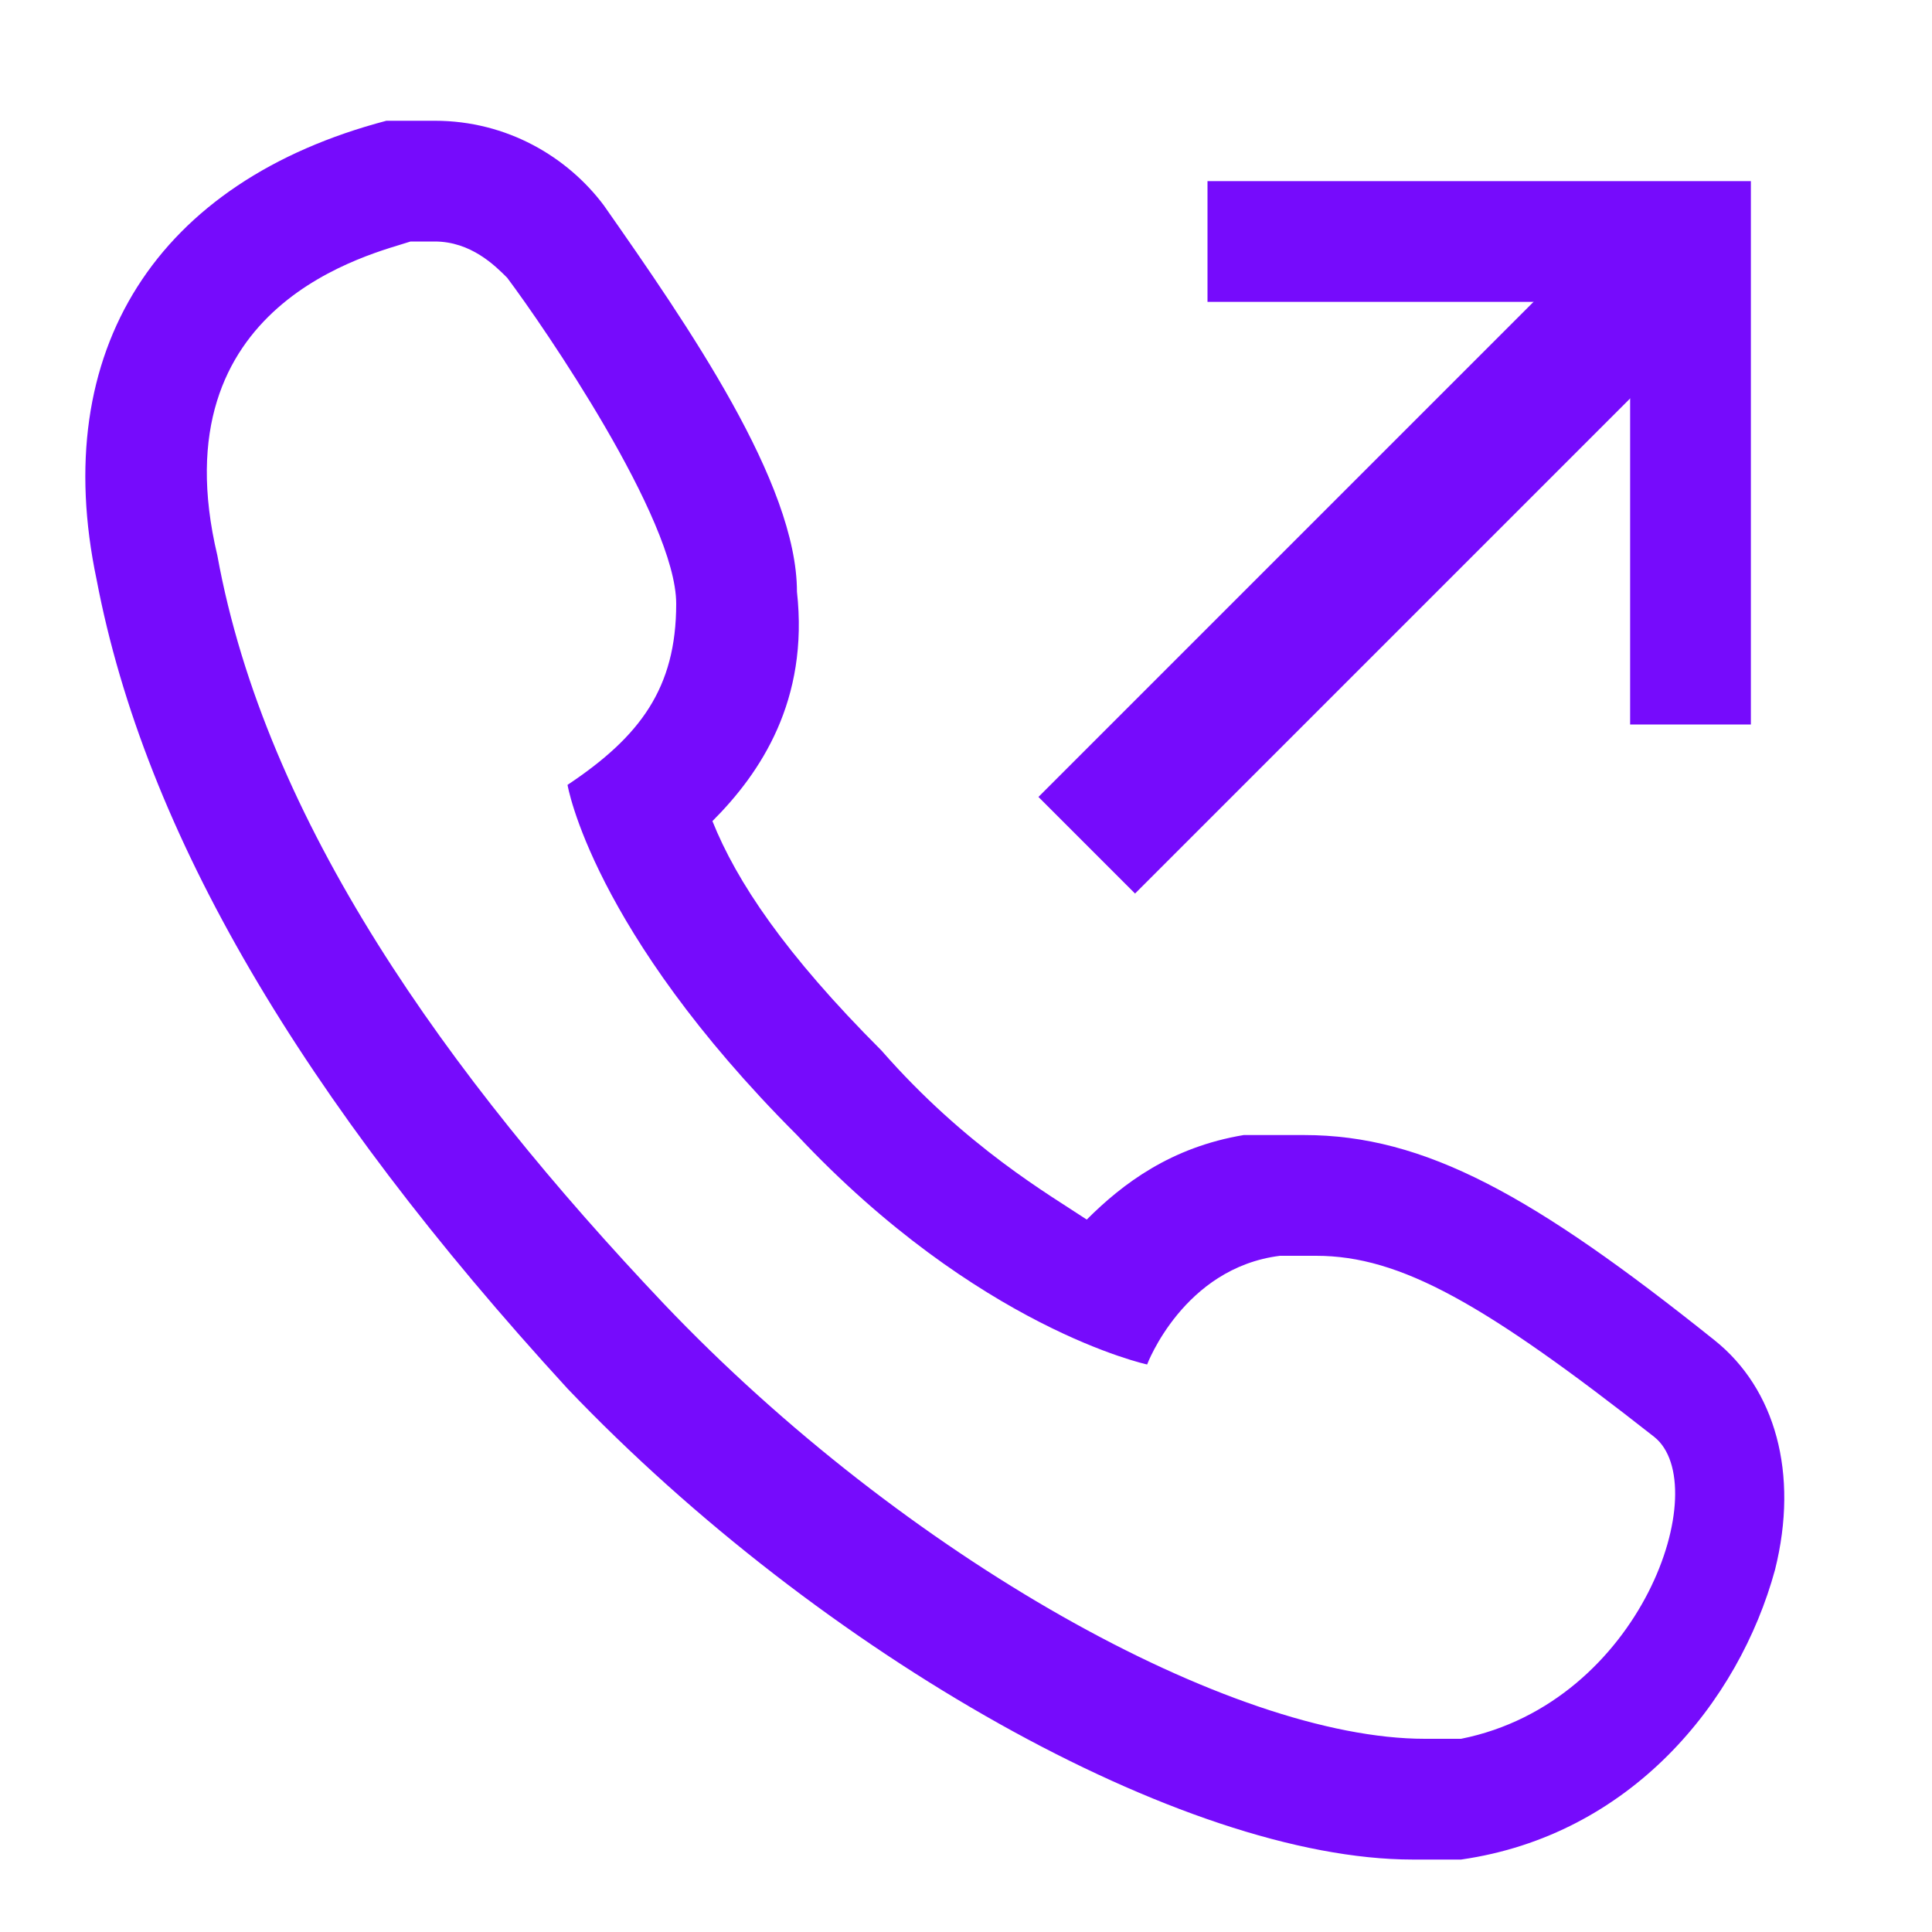 <?xml version="1.0" encoding="utf-8"?>
<!-- Generator: Adobe Illustrator 24.0.2, SVG Export Plug-In . SVG Version: 6.00 Build 0)  -->
<svg version="1.1" id="Layer_1" xmlns="http://www.w3.org/2000/svg" xmlns:xlink="http://www.w3.org/1999/xlink" x="0px" y="0px"
	 viewBox="0 0 16 16" style="enable-background:new 0 0 16 16;" xml:space="preserve">
<style type="text/css">
	.st0{fill:#760BFC;}
</style>
<path class="st0" d="M14.4,2.4l-5,5L8.6,6.6l5-5L14.4,2.4z"/>
<path class="st0" d="M13.5,2.5H10v-1h4.5V6h-1V2.5z"/>
<path class="st0" d="M3.6,2c0.3,0,0.5,0.2,0.6,0.3c0.3,0.4,1.4,2,1.4,2.7S5.3,6.1,4.7,6.5c0,0,0.2,1.2,1.9,2.9
	c1.5,1.6,2.9,1.9,2.9,1.9s0.3-0.8,1.1-0.9c0.1,0,0.2,0,0.3,0c0.7,0,1.4,0.4,2.8,1.5c0.5,0.4-0.1,2.2-1.6,2.5c-0.1,0-0.2,0-0.3,0
	c-1.6,0-4.3-1.5-6.3-3.6c-1.8-1.9-3.3-4-3.7-6.2C1.3,2.5,3.1,2.1,3.4,2C3.5,2,3.5,2,3.6,2 M3.6,1C3.4,1,3.3,1,3.2,1
	C1.3,1.5,0.4,2.9,0.8,4.8c0.4,2.1,1.7,4.3,3.9,6.7c2.1,2.2,5.1,3.9,7,3.9c0.2,0,0.3,0,0.4,0c1.4-0.2,2.3-1.3,2.6-2.4
	c0.2-0.8,0-1.5-0.5-1.9c-1.5-1.2-2.4-1.7-3.4-1.7c-0.2,0-0.3,0-0.5,0c-0.6,0.1-1,0.4-1.3,0.7C8.7,9.9,8,9.5,7.3,8.7
	C6.5,7.9,6.1,7.3,5.9,6.8c0.4-0.4,0.8-1,0.7-1.9C6.6,4,5.7,2.7,5,1.7C4.7,1.3,4.2,1,3.6,1L3.6,1z"/>
</svg>
